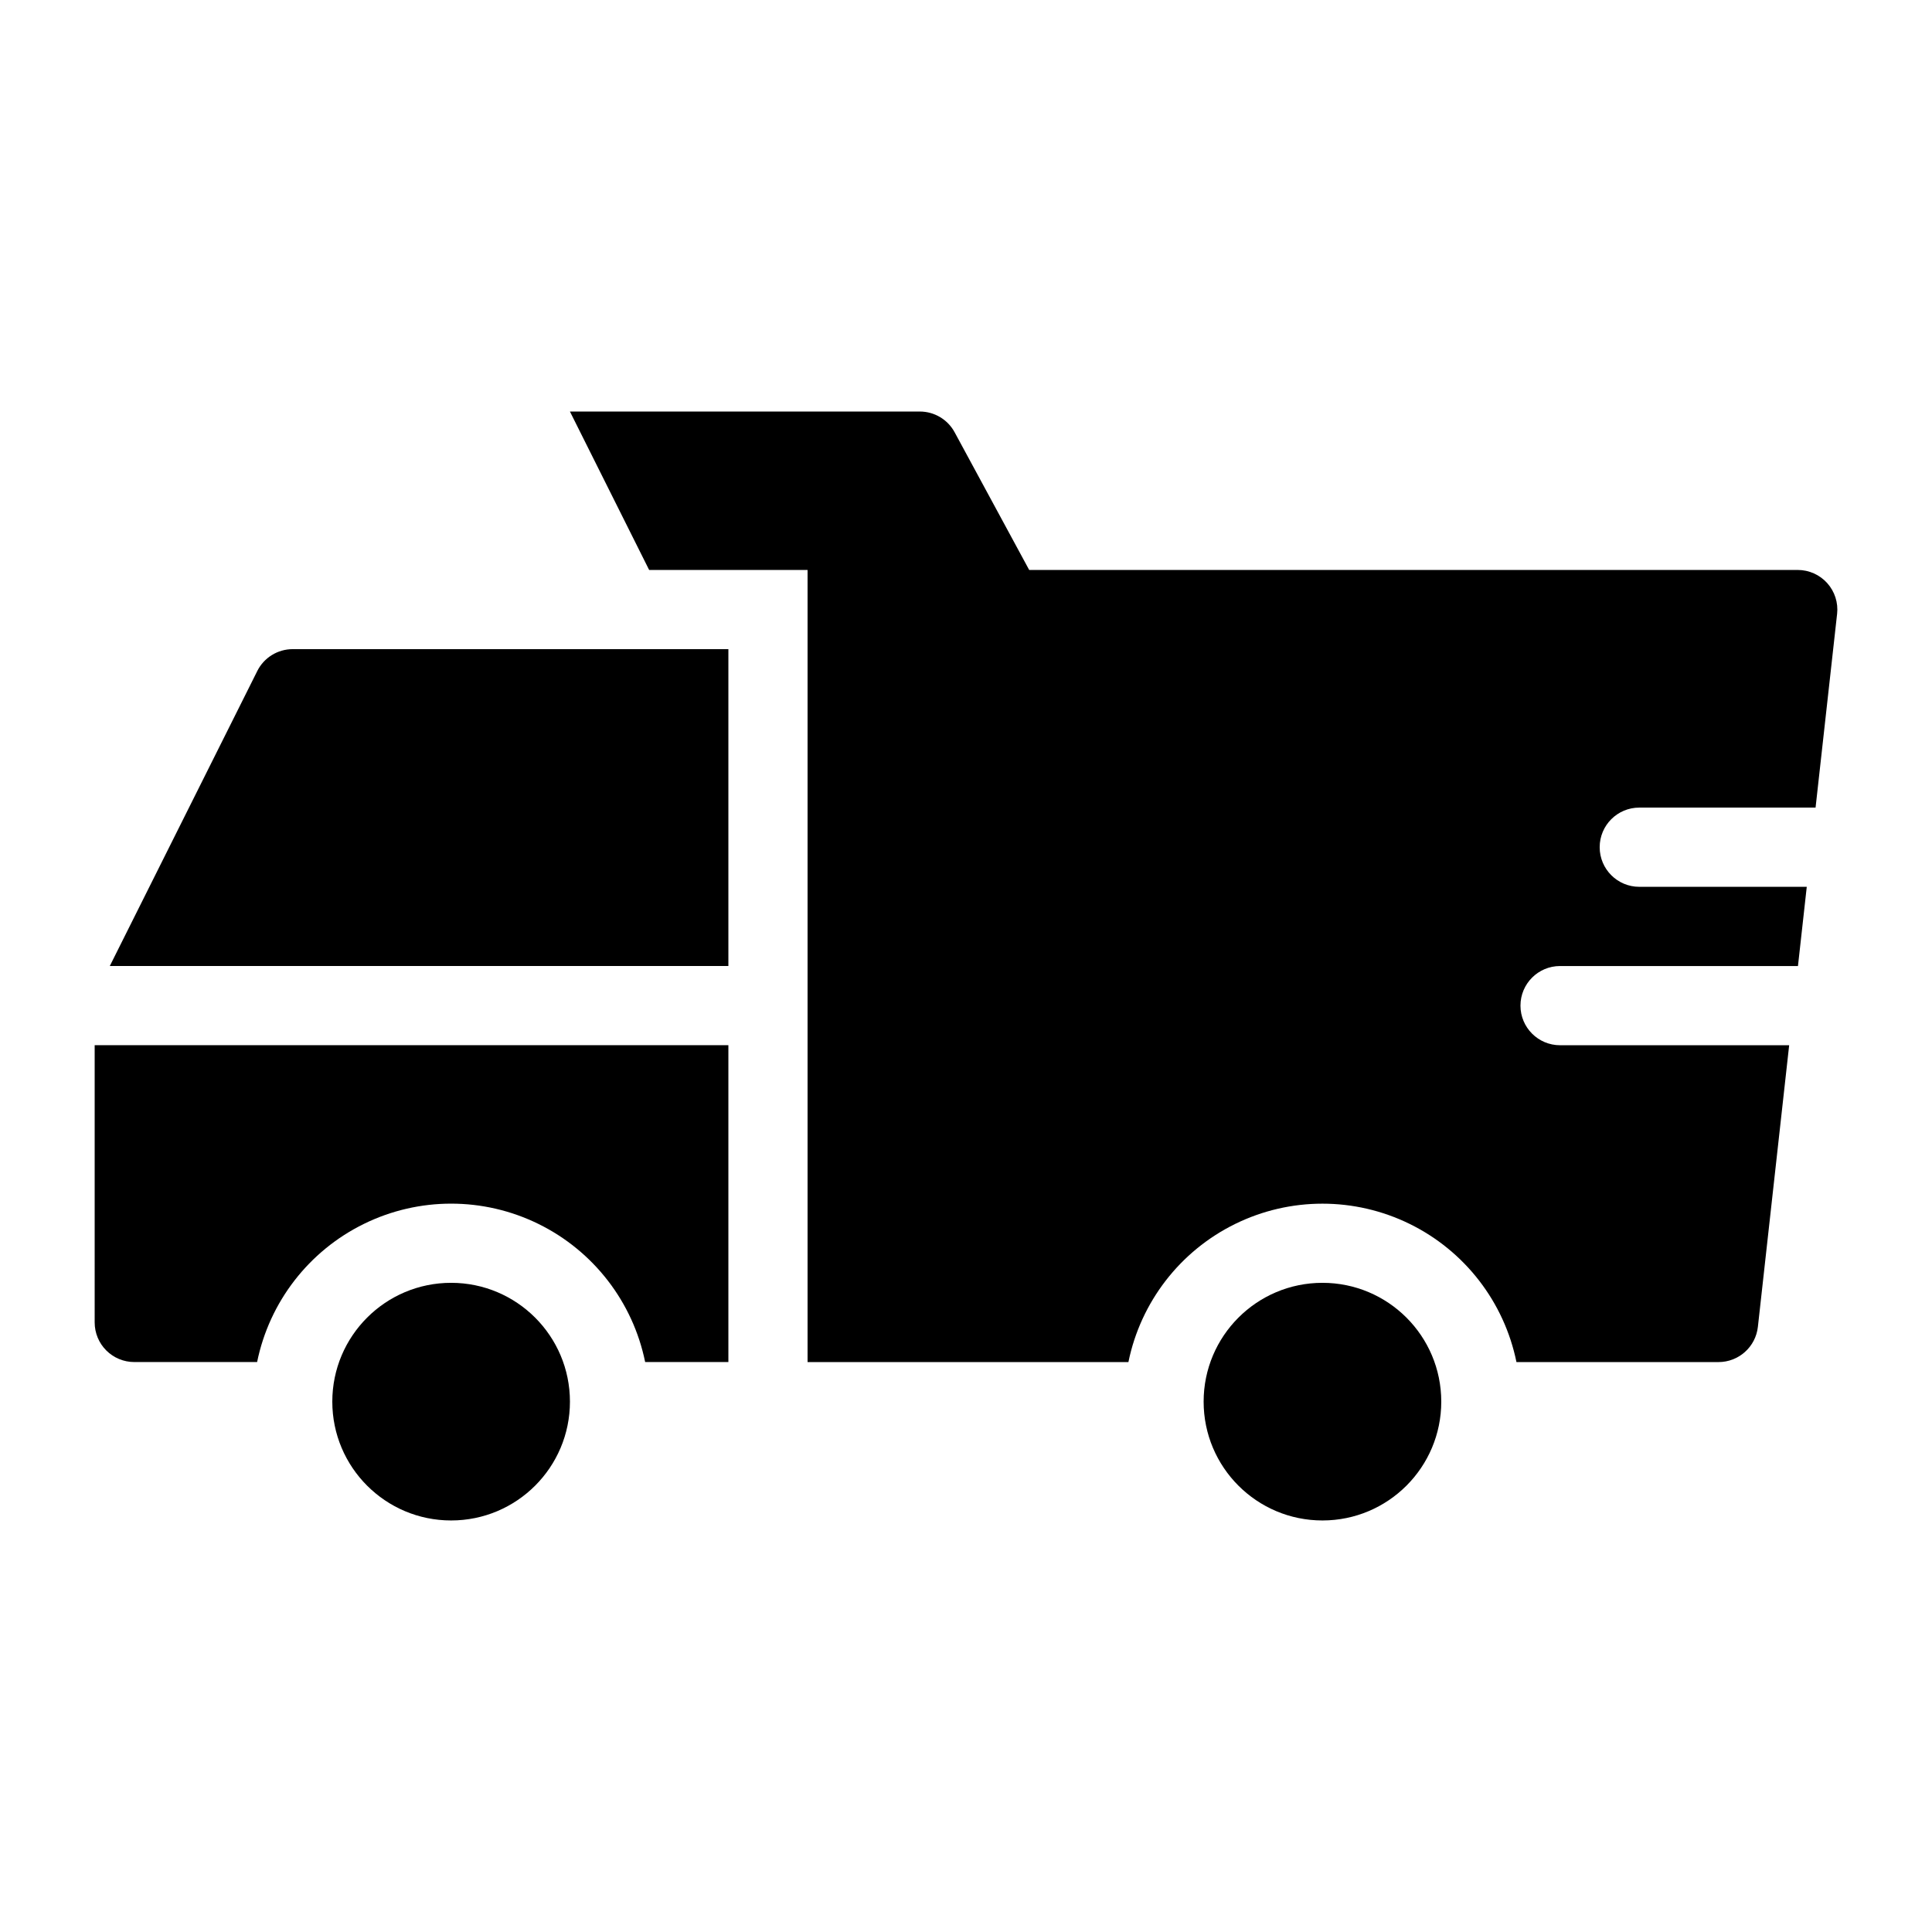 <?xml version="1.0" encoding="UTF-8"?>
<!-- Uploaded to: ICON Repo, www.svgrepo.com, Generator: ICON Repo Mixer Tools -->
<svg fill="#000000" width="800px" height="800px" version="1.1" viewBox="144 144 512 512" xmlns="http://www.w3.org/2000/svg">
 <g>
  <path d="m525.95 515.45c0 17.391-14.098 31.488-31.488 31.488-17.391 0-31.488-14.098-31.488-31.488s14.098-31.488 31.488-31.488c17.391 0 31.488 14.098 31.488 31.488"/>
  <path d="m212.18 321.83-39.082 78.168h163.93v-83.969h-115.46c-3.977 0-7.613 2.246-9.391 5.801z"/>
  <path d="m578.43 358.02h46.715l5.703-51.312h0.004c0.328-2.969-0.617-5.938-2.609-8.164-1.992-2.227-4.84-3.5-7.828-3.5h-203.67l-19.762-36.492c-1.832-3.383-5.375-5.492-9.223-5.492h-92.723l20.992 41.984h41.984v209.92h85.027c3.25-15.922 13.699-29.441 28.289-36.605 14.586-7.164 31.672-7.164 46.262 0 14.59 7.164 25.035 20.684 28.285 36.605h53.543c5.352 0 9.848-4.023 10.438-9.34l8.289-74.625h-60.711c-5.797 0-10.496-4.699-10.496-10.496s4.699-10.496 10.496-10.496h63.043l2.332-20.992h-44.383c-5.797 0-10.496-4.699-10.496-10.496s4.699-10.496 10.496-10.496z"/>
  <path d="m169.09 494.46c0 2.785 1.105 5.457 3.074 7.422 1.969 1.969 4.637 3.074 7.422 3.074h32.551c3.25-15.922 13.695-29.441 28.285-36.605 14.59-7.164 31.676-7.164 46.262 0 14.59 7.164 25.039 20.684 28.289 36.605h22.055v-83.965h-167.94z"/>
  <path d="m295.04 515.45c0 17.391-14.098 31.488-31.488 31.488s-31.488-14.098-31.488-31.488 14.098-31.488 31.488-31.488 31.488 14.098 31.488 31.488"/>
 </g>
</svg>